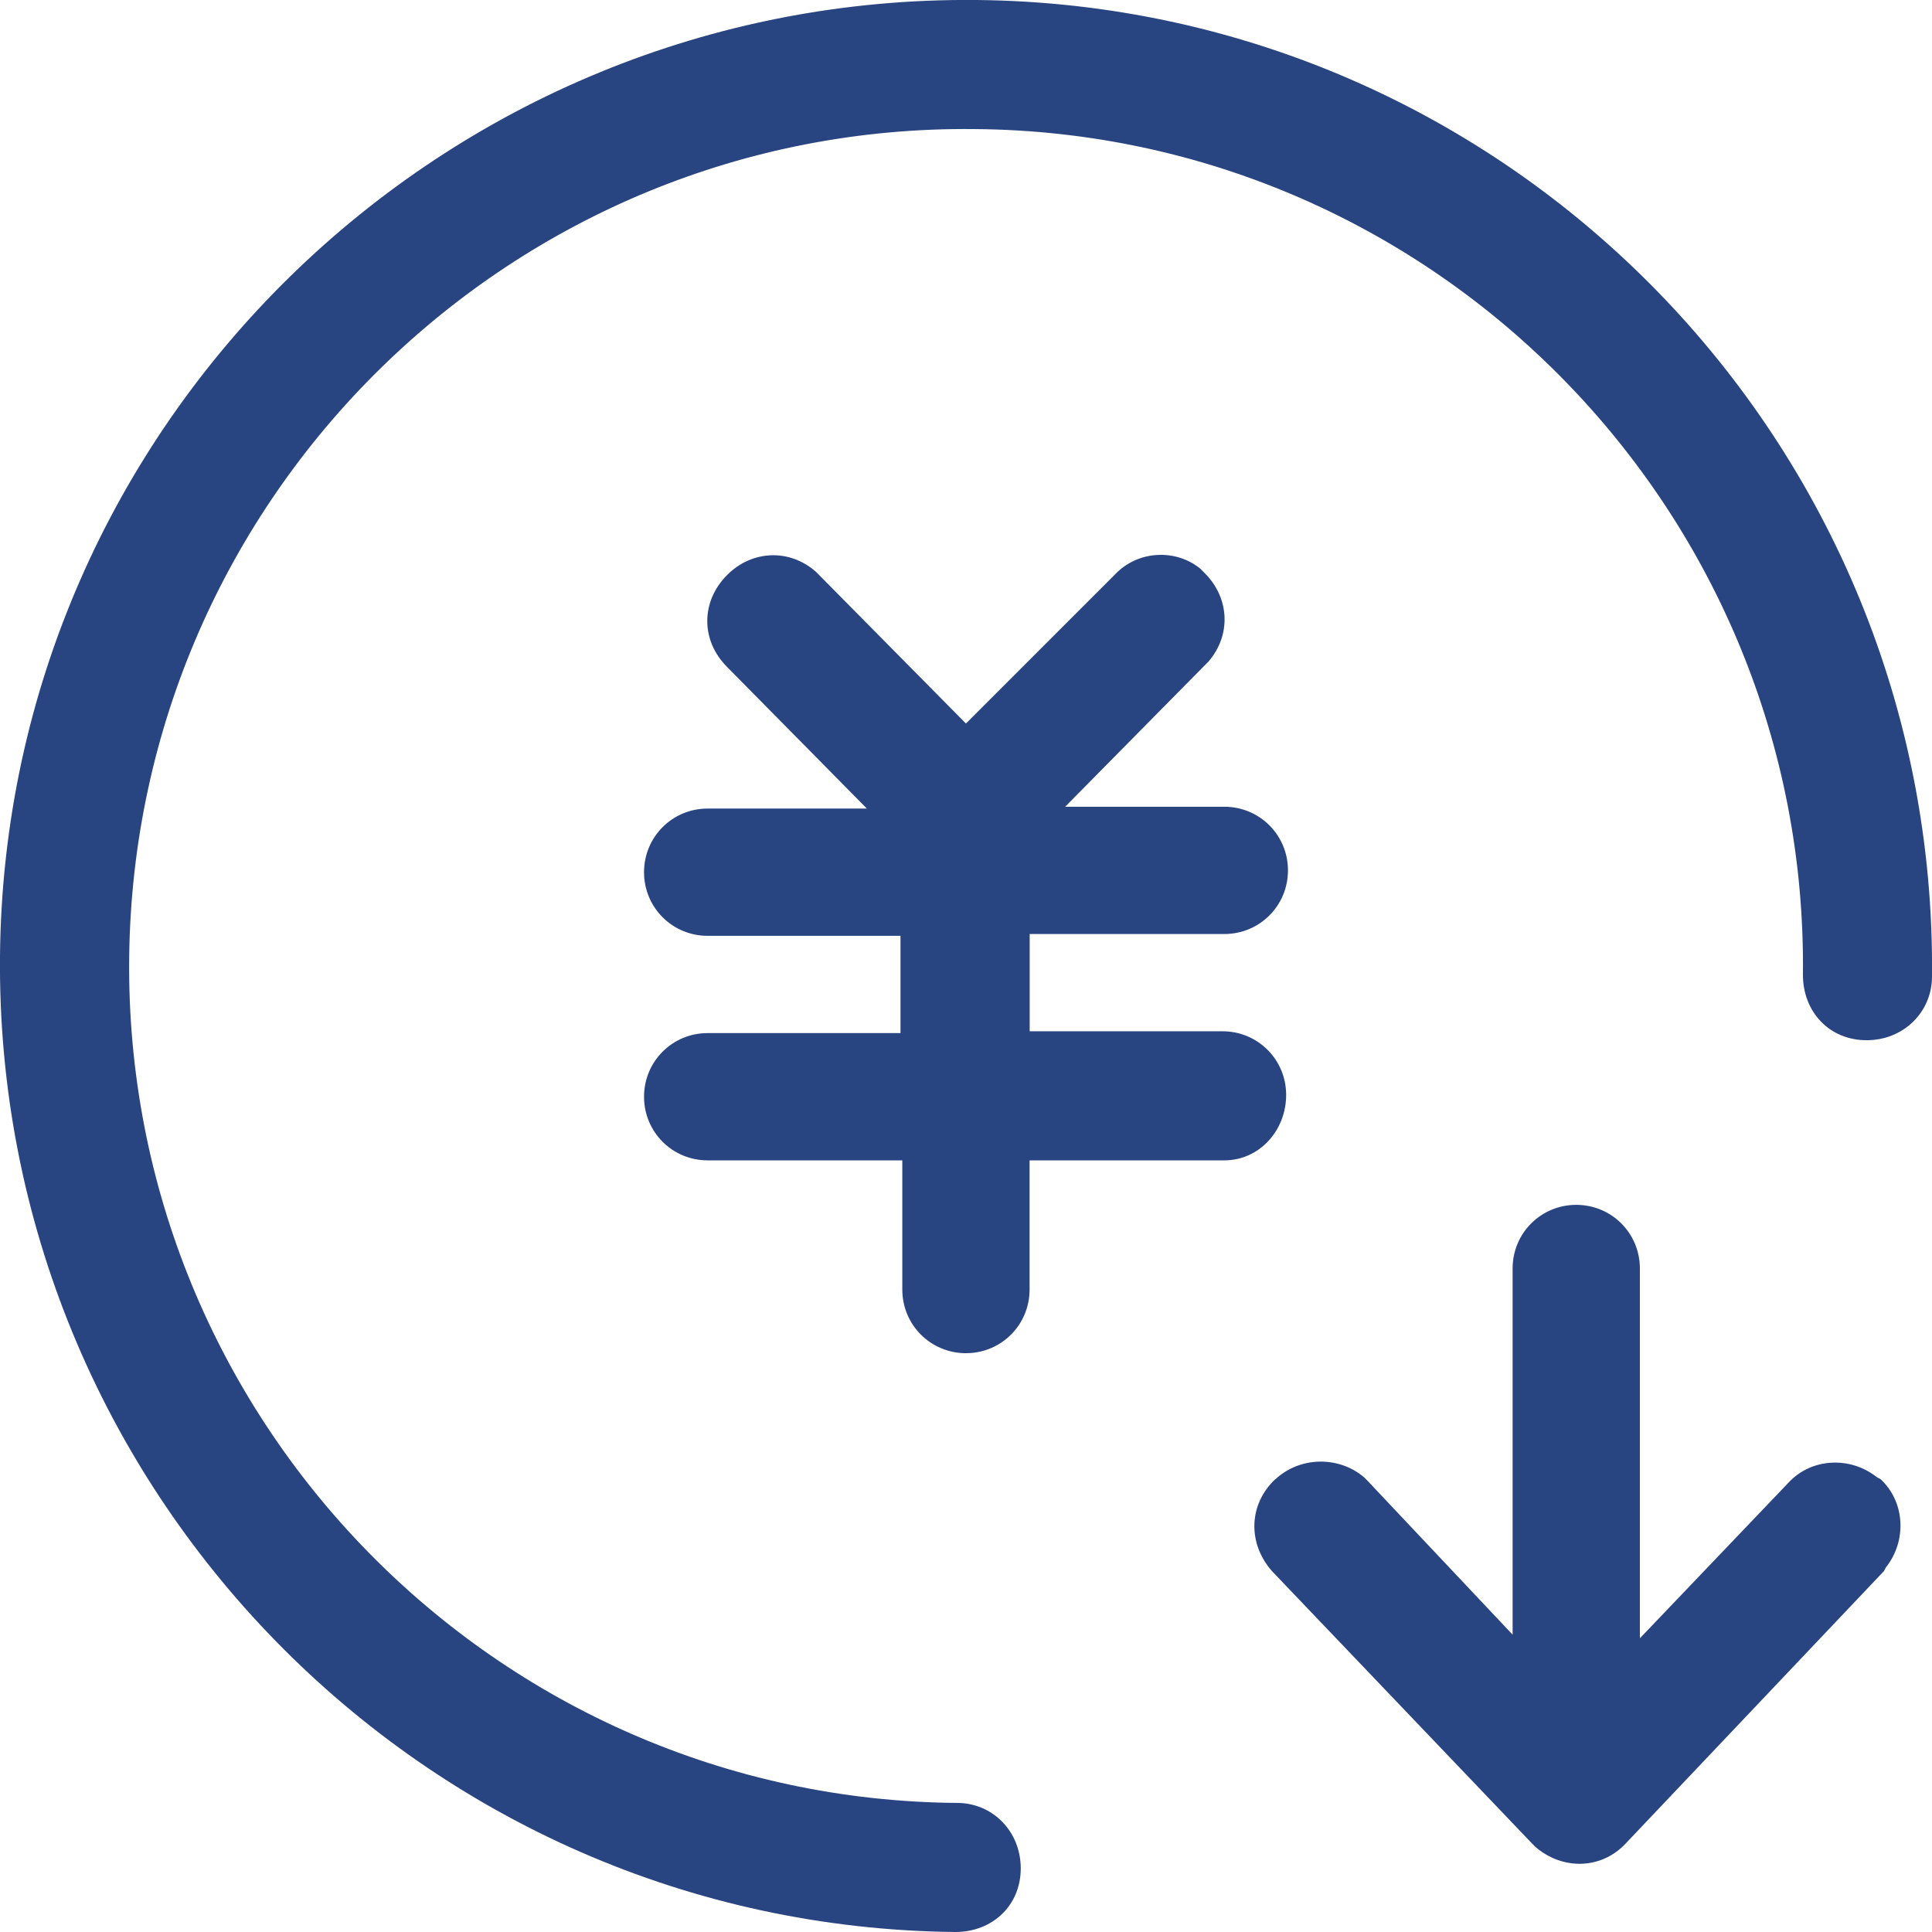 <?xml version="1.0" encoding="UTF-8"?>
<svg id="_图层_2" data-name="图层 2" xmlns="http://www.w3.org/2000/svg" viewBox="0 0 170.63 170.63">
  <defs>
    <style>
      .cls-1 {
        fill: #294581;
        stroke-width: 0px;
      }
    </style>
  </defs>
  <g id="_图层_1-2" data-name="图层 1">
    <g>
      <path class="cls-1" d="M170.63,86.25c0,3.12-2.5,5.62-5.78,5.62s-5.62-2.5-5.62-5.78c.47-40.78-32.34-74.37-73.13-74.69C45.32,10.94,11.88,43.75,11.41,84.54s32.34,74.37,73.12,74.69c3.12,0,5.62,2.5,5.62,5.78s-2.5,5.62-5.78,5.62C37.35,170.16-.46,131.41,0,84.38S39.22-.46,86.25,0s84.84,39.06,84.38,86.25Z"/>
      <path class="cls-1" d="M106.1,50.32l.31.31c2.19,2.19,2.34,5.47.31,7.81l-.31.31-12.34,12.5h14.06c3.12,0,5.62,2.5,5.62,5.62s-2.5,5.62-5.62,5.62h-17.19v8.59h17.03c3.12,0,5.62,2.5,5.62,5.62s-2.34,5.78-5.47,5.78h-17.19v11.41c0,3.12-2.5,5.62-5.62,5.62s-5.62-2.5-5.62-5.62v-11.41h-17.19c-3.12,0-5.62-2.5-5.62-5.62s2.5-5.62,5.62-5.62h17.03v-8.59h-17.03c-3.12,0-5.62-2.5-5.62-5.62s2.5-5.62,5.62-5.62h14.06l-12.34-12.5c-2.34-2.34-2.34-5.78,0-8.13,2.19-2.19,5.47-2.34,7.81-.31l.31.31,12.97,13.12,13.13-13.13c2.03-2.19,5.47-2.34,7.66-.47ZM112.66,130.63c2.19-2.03,5.62-2.03,7.81-.16l.31.31,12.81,13.59v-32.34c0-3.12,2.5-5.62,5.62-5.62s5.62,2.5,5.62,5.62v32.66l13.13-13.75c2.03-2.19,5.47-2.34,7.81-.47l.31.16c2.19,2.03,2.34,5.47.47,7.81l-.16.31-22.81,24.06c-2.19,2.34-5.62,2.34-7.97.31l-.31-.31-22.97-24.06c-2.19-2.5-2.03-5.94.31-8.12h0Z"/>
    </g>
  </g>
</svg>